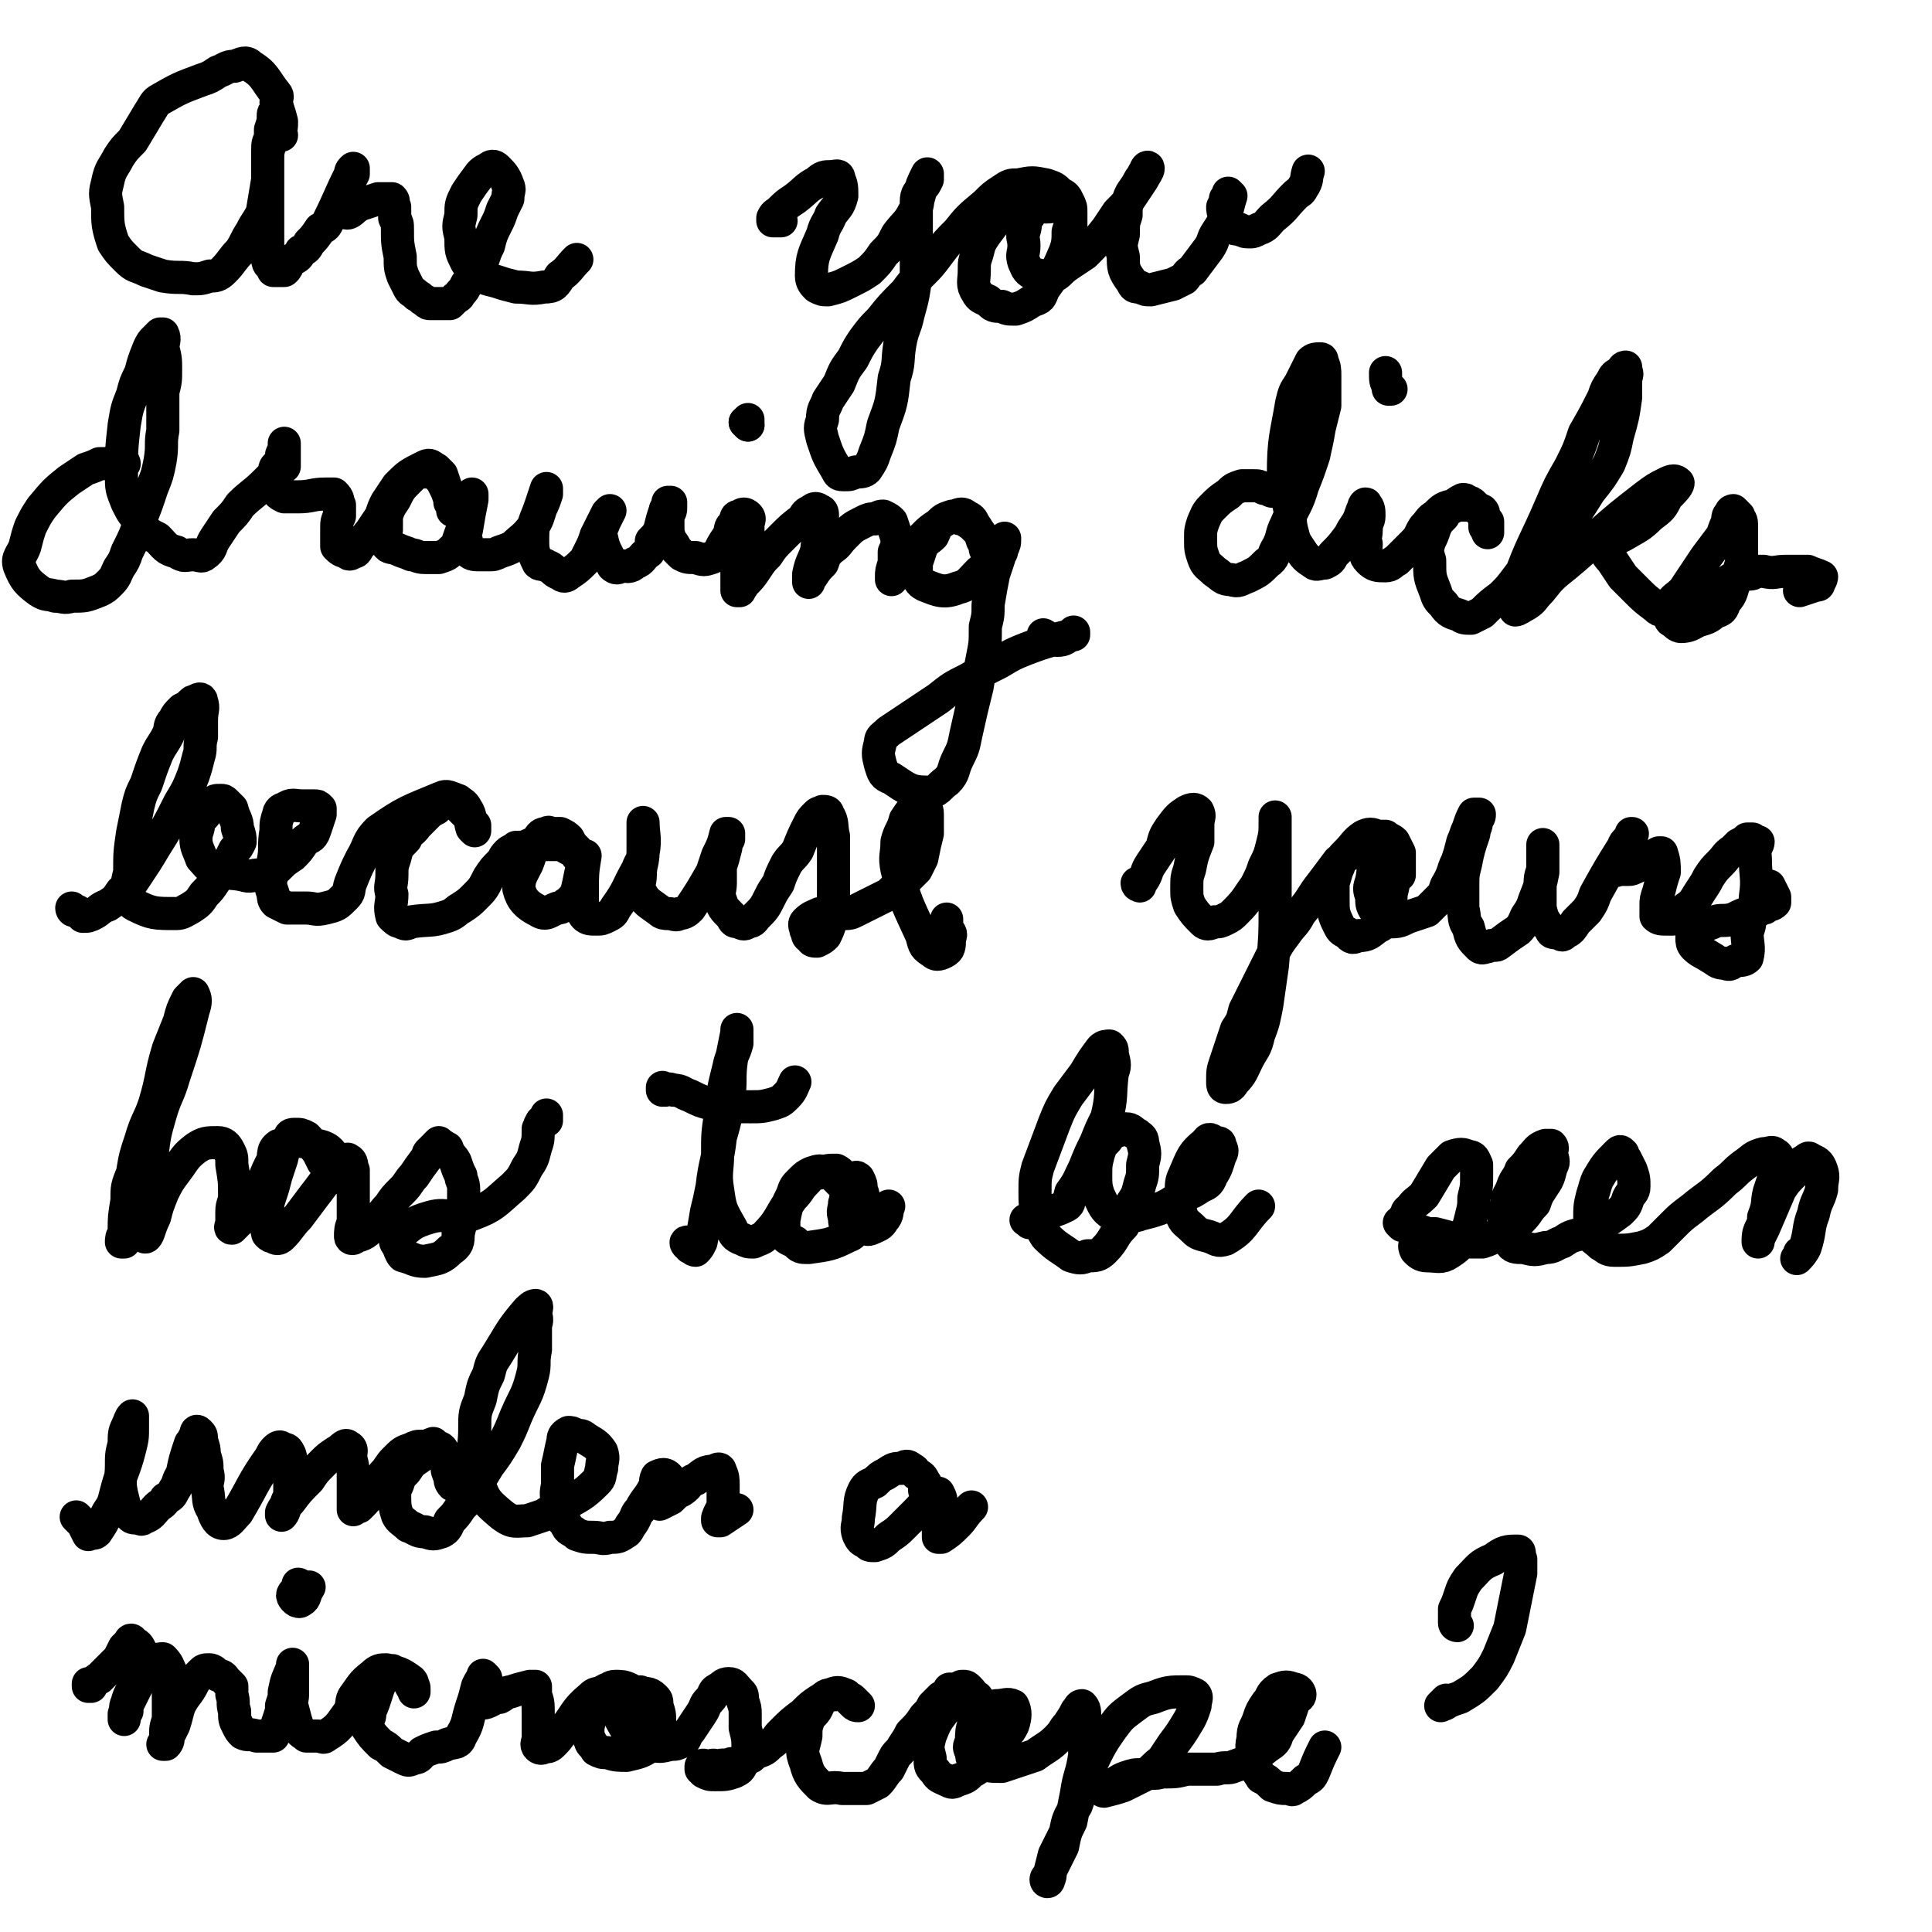 <svg viewBox='0 0 700 700' version='1.1' xmlns='http://www.w3.org/2000/svg' xmlns:xlink='http://www.w3.org/1999/xlink'><g fill='none' stroke='#000000' stroke-width='12' stroke-linecap='round' stroke-linejoin='round'><path d='M102,49c0,-1 -1,-1 -1,-1 0,0 0,0 0,0 1,-1 1,-2 1,-4 -1,-4 -1,-3 -2,-7 0,-1 1,-2 0,-3 -4,-5 -4,-7 -9,-10 -2,-2 -3,-1 -6,0 -3,0 -3,1 -6,2 -3,2 -3,2 -6,3 -8,3 -8,3 -15,7 -2,1 -2,2 -4,5 -3,5 -3,5 -6,10 -3,3 -3,3 -5,6 -2,4 -3,4 -4,9 -1,4 -1,4 0,9 0,6 0,7 2,13 2,3 2,3 5,6 3,3 3,2 7,4 3,1 3,1 6,2 6,1 6,0 11,1 3,0 3,0 6,-1 2,0 3,0 5,-2 3,-3 3,-4 6,-7 2,-3 2,-4 4,-7 2,-4 2,-3 4,-7 1,-6 1,-6 2,-12 0,-3 0,-3 0,-7 0,-3 0,-3 1,-6 0,-2 0,-2 0,-5 1,-3 1,-3 1,-5 0,-1 0,-1 1,-2 0,0 0,0 0,0 0,2 0,2 0,3 -1,2 -1,2 -1,3 -1,2 -1,2 -1,4 -1,2 -1,2 -1,5 0,2 0,2 0,4 0,3 0,3 0,6 0,4 0,4 0,8 0,5 0,5 0,11 0,2 0,2 0,5 0,3 -1,3 0,5 0,2 1,2 2,3 0,1 0,1 0,1 1,0 1,0 2,0 1,0 1,0 2,0 1,-1 1,-1 1,-2 1,-1 1,-1 2,-2 2,-1 2,-1 3,-3 2,-1 2,-1 3,-3 2,-2 2,-2 4,-5 2,-1 2,-1 3,-3 4,-8 4,-9 8,-17 0,-1 0,-1 1,-2 0,0 0,0 0,0 0,1 0,1 0,2 -2,4 -3,4 -3,9 -1,2 -1,5 0,5 2,1 3,-2 6,-3 3,-1 3,-1 6,-2 1,0 1,0 3,0 1,0 1,0 2,0 1,1 0,1 1,3 0,2 0,2 0,4 1,2 1,2 1,4 0,5 0,5 1,10 0,4 0,4 1,7 1,2 1,2 2,4 1,2 1,1 3,3 2,1 1,1 3,2 1,1 1,1 2,1 2,0 2,0 3,0 2,0 2,0 4,0 1,-1 1,-1 2,-2 2,-1 1,-1 2,-2 1,-1 1,-1 2,-3 2,-2 2,-2 4,-5 1,-2 1,-2 2,-4 1,-3 1,-3 2,-5 1,-4 1,-4 3,-8 1,-2 1,-2 2,-5 1,-2 1,-2 2,-4 0,-3 1,-3 0,-5 -1,-3 -2,-4 -4,-6 -1,-1 -2,-1 -3,0 -2,1 -2,1 -3,2 -3,4 -3,4 -5,7 -2,4 -2,4 -2,8 -1,4 -1,4 0,8 0,5 0,5 2,9 2,3 2,3 5,5 2,1 2,1 6,2 3,1 3,1 7,2 5,0 5,1 10,0 4,0 4,-1 6,-4 3,-2 3,-3 6,-6 '/><path d='M283,80c0,0 -1,-1 -1,-1 0,0 1,1 1,1 -1,0 -1,0 -2,0 -1,0 -1,0 -1,0 0,-1 0,-1 0,-1 1,-2 1,-1 3,-3 2,-2 2,-2 5,-4 4,-3 4,-4 8,-6 2,-2 3,-2 5,-2 2,0 3,-1 3,1 1,2 1,3 1,6 -1,4 -2,4 -4,7 -1,3 -2,3 -3,7 -3,7 -4,8 -4,15 0,2 1,3 2,4 2,1 2,1 4,1 4,-1 4,-1 8,-3 4,-2 4,-2 7,-4 3,-3 3,-3 5,-6 3,-3 3,-3 5,-7 3,-4 4,-4 6,-8 2,-3 1,-3 2,-6 1,-4 1,-4 3,-8 0,0 0,0 0,0 0,1 0,1 0,2 -1,2 -1,2 -2,3 -1,2 -2,2 -2,5 0,4 0,4 0,8 0,5 0,5 0,9 0,5 0,5 0,9 -1,7 -1,8 -3,15 -1,5 -2,5 -3,11 -1,6 0,6 -2,12 -1,9 -1,9 -4,17 -1,5 -1,5 -3,10 -1,3 -1,3 -3,6 -1,1 -2,1 -4,1 -2,1 -2,1 -4,1 -2,0 -2,0 -3,-2 -3,-5 -3,-5 -5,-11 -1,-4 -1,-4 0,-7 0,-4 1,-4 2,-7 2,-3 2,-3 4,-6 2,-5 2,-5 5,-9 2,-4 2,-4 4,-7 3,-4 3,-4 6,-7 4,-5 4,-5 9,-10 3,-4 3,-4 6,-7 3,-3 3,-3 6,-7 3,-4 3,-4 7,-8 4,-5 4,-5 10,-10 3,-3 3,-3 6,-5 3,-2 3,-2 6,-2 5,-1 5,-1 10,0 3,1 3,1 5,3 2,1 2,1 3,3 1,2 1,2 1,4 0,2 0,2 0,5 0,0 0,1 0,1 0,0 0,-1 0,-1 0,-1 0,-1 0,-2 0,-1 0,-1 -1,-3 0,-1 0,-1 -1,-2 -1,-2 -1,-2 -3,-4 0,0 -1,0 -1,-1 -2,-1 -2,-1 -4,-1 -2,0 -2,-1 -4,0 -4,2 -4,2 -7,5 -2,1 -2,1 -4,3 -3,4 -3,4 -6,8 -2,3 -2,3 -3,7 -1,3 -1,3 -1,6 0,4 -1,5 1,8 1,2 2,2 4,3 2,2 2,2 5,2 2,1 2,1 5,1 3,-1 3,-1 6,-3 3,-1 3,-1 4,-4 5,-7 5,-7 8,-14 1,-3 1,-4 1,-7 1,-3 1,-3 1,-6 -1,-2 -1,-2 -3,-3 -2,-1 -3,0 -6,0 -2,0 -2,-1 -3,0 -2,1 -2,1 -3,3 -2,2 -1,3 -2,6 -1,2 0,2 0,5 0,3 -1,3 0,6 1,2 1,3 3,4 3,1 4,1 8,1 2,-1 2,-2 5,-4 3,-2 3,-2 6,-4 4,-4 4,-4 8,-9 2,-3 2,-3 4,-6 3,-3 3,-3 5,-6 2,-3 2,-3 4,-6 1,-2 2,-3 2,-4 0,-1 -1,0 -1,1 -1,1 -1,2 -2,3 -2,4 -3,4 -4,7 -1,3 -1,3 -1,6 -1,3 -1,3 -1,7 -1,4 -1,4 0,8 0,4 0,5 3,9 1,2 1,2 3,2 2,1 2,1 4,1 4,-1 4,-1 8,-2 2,-1 2,-1 4,-2 1,-1 1,-2 3,-3 3,-4 3,-4 6,-8 2,-3 1,-3 3,-6 2,-3 2,-3 3,-6 1,-3 1,-4 2,-7 0,0 0,0 -1,-1 0,0 0,0 0,0 0,0 0,1 -1,2 0,1 0,1 -1,3 0,1 0,2 1,3 0,2 0,2 1,3 2,2 2,2 4,2 2,1 2,1 4,1 1,0 1,0 3,-1 3,-1 3,-2 5,-4 5,-4 4,-4 8,-8 2,-2 2,-1 3,-3 2,-3 1,-3 2,-6 '/><path d='M45,168c0,0 0,-1 -1,-1 -1,0 -1,0 -2,0 -3,1 -3,1 -6,1 -2,1 -2,1 -5,2 -3,2 -3,2 -6,4 -5,4 -5,4 -10,10 -2,3 -2,3 -4,7 -1,3 -1,3 -2,7 -1,3 -3,4 -2,7 2,5 3,6 7,9 3,2 3,1 6,2 3,0 3,1 6,0 5,0 5,0 10,-2 2,-1 2,-1 4,-3 2,-2 2,-3 3,-5 2,-3 2,-3 3,-6 3,-6 3,-6 5,-12 2,-5 2,-5 4,-11 2,-5 2,-5 3,-10 1,-6 0,-6 1,-11 0,-7 0,-7 0,-14 1,-4 1,-4 1,-8 0,-4 0,-4 -1,-8 0,-2 1,-3 0,-5 0,0 -1,0 -1,0 -1,1 -1,1 -2,2 -1,1 -1,1 -2,3 -2,5 -2,5 -3,9 -2,4 -2,4 -3,8 -2,5 -2,5 -3,11 -1,9 -1,9 -1,18 0,5 0,5 2,10 2,4 2,4 5,7 2,4 2,4 6,6 3,3 3,4 7,5 3,2 3,1 6,1 2,0 3,1 4,0 3,-2 2,-3 4,-6 2,-3 2,-3 4,-6 3,-3 3,-3 5,-6 4,-4 5,-4 9,-8 1,-1 1,-1 3,-3 1,-1 0,-2 1,-3 1,0 1,0 2,0 0,0 0,0 0,0 1,0 1,0 1,0 0,0 0,0 0,0 0,0 0,0 0,-1 0,-1 0,-1 0,-2 0,-2 0,-2 0,-4 0,-1 0,-2 0,-1 0,0 0,1 0,3 0,0 -1,0 -1,1 0,2 -1,2 -1,4 0,2 0,2 -1,4 0,2 -1,2 0,4 1,2 1,2 3,3 2,0 2,0 5,0 5,0 5,-1 10,-1 2,0 2,0 3,0 2,2 1,2 2,4 0,2 0,2 0,4 -1,2 -1,2 -1,5 0,3 0,3 0,6 1,1 2,2 4,2 0,1 1,1 2,0 1,0 1,0 2,-2 1,-1 1,-1 2,-2 1,-2 1,-2 2,-3 2,-3 2,-3 4,-6 1,-3 1,-3 2,-5 2,-3 2,-3 4,-6 4,-4 4,-4 10,-7 2,-1 2,0 4,1 1,1 1,1 2,2 1,3 1,3 2,6 1,2 1,2 1,4 1,1 1,2 1,3 0,0 0,0 0,0 0,-1 0,-1 0,-2 -1,-1 0,-1 -1,-2 -1,-3 -1,-3 -2,-5 -1,-2 -1,-2 -2,-3 -1,-1 -1,-2 -3,-2 -2,0 -2,0 -4,0 -2,1 -2,1 -4,3 -3,3 -3,3 -5,7 -2,3 -2,3 -3,6 0,3 0,3 0,5 -1,3 -1,3 0,5 1,2 2,1 4,2 2,1 3,1 5,2 2,0 2,1 5,1 3,0 3,0 5,0 3,-1 3,-1 5,-3 2,-1 2,-1 2,-3 1,-3 1,-3 2,-5 1,-4 1,-4 2,-9 1,-1 1,-1 1,-3 0,0 0,0 0,0 0,0 0,1 0,2 -1,5 -1,5 -2,11 -1,2 -1,2 0,4 0,2 0,3 1,4 1,1 2,1 4,1 1,0 1,0 3,0 2,0 2,0 4,-1 3,-1 3,-1 5,-2 3,-3 4,-3 7,-7 2,-3 2,-4 3,-7 1,-2 1,-2 2,-5 0,0 0,0 0,-1 0,0 0,-1 0,-1 -1,3 -1,3 -2,6 -2,6 -3,6 -3,12 0,4 0,5 2,9 1,1 2,0 3,1 3,1 2,2 5,3 1,1 2,1 3,0 3,-2 3,-2 6,-5 1,-2 1,-2 2,-4 1,-2 1,-2 2,-5 1,-2 1,-2 2,-4 1,-2 1,-2 2,-4 0,0 0,0 1,-1 0,0 0,0 0,0 0,0 0,0 0,0 -1,2 -1,2 -2,4 -1,3 -2,3 -1,6 1,5 2,5 4,10 1,1 2,1 3,0 2,0 3,1 5,-1 3,-1 2,-2 5,-4 1,-2 1,-2 1,-4 2,-2 2,-2 3,-4 1,-4 1,-4 2,-7 0,-1 1,-1 1,-2 0,-1 0,-1 0,-1 0,0 0,0 0,0 0,0 1,0 1,0 0,1 0,1 0,2 0,1 0,1 -1,3 0,1 0,1 0,3 0,3 0,3 1,6 1,1 1,1 2,3 1,1 1,1 2,2 2,1 2,1 5,1 3,1 3,1 6,0 2,-1 2,-1 3,-3 1,-2 1,-2 3,-5 1,-2 0,-3 2,-4 1,-2 0,-3 2,-3 1,-1 2,-1 3,0 1,1 0,2 0,3 0,2 0,2 0,3 -1,3 -1,3 -2,6 -1,2 -1,2 -1,4 -1,2 -1,2 -1,5 0,2 0,2 0,5 0,1 0,1 0,1 0,0 0,0 1,0 0,-1 1,-1 1,-2 3,-3 3,-3 5,-6 2,-3 2,-3 4,-5 2,-3 2,-3 5,-6 4,-4 4,-4 8,-7 1,-2 1,-2 3,-3 1,-1 2,-1 3,0 1,0 1,1 1,2 0,3 0,3 -1,7 0,2 -1,2 -1,5 -1,4 -2,4 -3,9 0,1 0,1 0,3 0,0 0,0 0,0 0,-1 0,-1 1,-2 2,-3 2,-3 4,-5 1,-3 1,-3 3,-5 3,-2 2,-2 5,-5 3,-3 3,-3 7,-5 2,-1 2,-1 4,-1 2,-1 2,-1 3,-1 2,1 2,1 3,2 1,3 1,3 2,6 0,3 0,3 -1,5 0,2 0,2 0,4 -1,3 -1,3 -1,5 0,0 0,1 0,1 0,-1 0,-1 1,-2 2,-3 2,-3 3,-5 2,-2 2,-2 4,-4 2,-3 2,-3 4,-5 2,-2 2,-2 5,-4 3,-2 3,-2 6,-3 2,-1 3,-1 4,0 2,1 2,1 3,3 2,3 2,3 3,6 1,1 1,1 1,3 1,0 1,0 1,1 0,0 0,0 0,0 0,1 0,1 0,0 1,0 1,0 0,-1 0,-1 0,-1 -1,-2 -1,-2 -1,-2 -2,-4 -2,-2 -2,-2 -3,-3 -2,-1 -2,-2 -4,-2 -2,-1 -2,-1 -3,-1 -3,1 -3,1 -5,3 -1,1 -1,2 -2,4 -2,2 -2,1 -4,4 -1,3 -1,3 -2,6 0,2 0,2 0,4 1,2 1,3 3,4 5,2 7,3 12,1 4,-1 4,-2 8,-6 3,-2 2,-3 4,-6 1,-2 1,-2 3,-3 1,-2 1,-2 2,-3 0,0 0,0 0,0 0,2 0,2 -1,4 0,2 -1,1 -1,3 -1,3 -1,3 -2,6 -1,5 -1,5 -2,11 0,4 0,4 -1,8 0,6 0,6 -1,11 -1,5 -1,5 -2,11 -2,8 -2,8 -4,17 -1,5 -1,5 -3,9 -2,4 -1,5 -4,8 -3,2 -3,4 -7,4 -6,0 -7,-1 -13,-5 -3,-1 -3,-2 -4,-5 -1,-4 -1,-4 0,-8 0,-2 1,-2 3,-4 9,-6 9,-6 18,-12 5,-4 5,-4 11,-7 5,-3 5,-3 11,-6 5,-3 5,-3 10,-5 8,-3 9,-3 17,-5 0,0 0,-1 0,-1 0,1 0,1 -1,1 -2,1 -2,2 -5,2 -3,0 -3,-1 -5,-2 '/><path d='M271,154c0,0 -1,-1 -1,-1 0,0 1,0 1,0 0,0 0,0 0,0 '/><path d='M271,154c0,0 0,-1 -1,-1 0,0 0,0 0,0 0,0 1,0 1,-1 '/><path d='M461,178c0,0 -1,-1 -1,-1 0,0 1,1 1,1 0,0 -1,0 -1,-1 -1,0 -1,0 -2,0 -2,-1 -2,-1 -4,-1 -2,0 -2,0 -4,0 -3,1 -3,1 -5,3 -3,2 -3,2 -6,5 -2,2 -2,3 -3,5 -1,3 -1,3 -1,6 0,4 0,4 1,7 1,3 2,3 4,5 3,2 3,3 6,3 3,1 3,0 6,-1 4,-2 4,-2 7,-5 3,-2 2,-3 4,-6 2,-4 1,-4 3,-8 3,-7 4,-7 6,-14 2,-5 2,-5 4,-11 1,-5 1,-4 2,-10 1,-4 1,-4 2,-8 0,-6 0,-6 0,-11 0,-2 0,-3 -1,-5 0,-1 0,-1 -1,-1 -1,0 -2,0 -3,1 -2,4 -2,4 -4,8 -2,3 -2,3 -3,7 -2,12 -3,13 -3,26 -1,5 1,5 2,11 1,4 0,5 1,9 1,4 1,4 3,7 2,3 2,3 5,5 1,1 2,0 4,0 2,-1 2,-1 3,-3 3,-3 3,-3 6,-7 1,-2 1,-2 3,-5 1,-2 1,-3 2,-5 0,-1 1,-2 1,-1 1,1 1,2 1,4 0,2 -1,2 -1,5 0,3 -1,3 0,5 0,3 -1,4 1,6 2,2 3,2 6,2 2,0 2,-1 4,-2 3,-3 3,-3 6,-6 3,-3 2,-3 4,-6 2,-2 2,-3 4,-4 3,-3 3,-3 7,-4 3,0 3,0 6,0 2,1 2,1 4,2 1,1 0,1 1,3 0,1 0,1 0,3 1,1 1,1 1,1 0,1 0,1 0,1 0,0 0,0 0,0 0,-1 0,-1 0,-2 0,-1 0,-1 0,-2 -1,-1 -1,-1 -2,-3 -1,-1 -1,-1 -3,-3 -1,-1 -1,-1 -2,-1 -1,-1 -1,-1 -2,-1 -2,1 -2,1 -4,3 -2,1 -2,1 -3,3 -2,2 -2,2 -3,4 -1,3 -1,3 -2,5 -1,3 -1,4 0,7 0,6 0,6 2,11 1,3 1,3 3,5 2,3 3,3 6,4 1,1 2,1 4,1 2,-1 2,-1 4,-2 3,-3 3,-3 7,-6 3,-3 3,-3 6,-7 3,-4 3,-4 7,-8 4,-4 4,-4 8,-8 6,-7 6,-7 11,-15 4,-5 4,-5 7,-10 2,-5 2,-5 3,-10 2,-7 2,-7 3,-14 0,-3 0,-3 0,-6 0,-2 1,-2 0,-4 0,0 0,-1 0,-1 -1,0 -1,1 -2,2 -2,1 -2,1 -3,3 -2,3 -2,3 -3,6 -3,6 -3,6 -7,13 -2,6 -2,6 -5,12 -4,7 -4,7 -7,14 -6,14 -7,14 -12,28 -1,3 0,4 -1,7 0,1 0,3 0,3 1,0 2,-1 4,-2 3,-2 2,-2 5,-5 4,-5 4,-5 9,-9 6,-5 6,-5 12,-11 8,-7 8,-7 17,-14 4,-3 4,-3 8,-5 2,-1 3,-1 4,0 0,1 -2,3 -4,5 -2,4 -2,4 -6,7 -4,4 -5,4 -10,7 -4,2 -4,2 -9,3 -3,1 -3,1 -6,1 0,0 0,0 0,-1 1,0 1,0 2,0 3,0 3,0 5,1 2,2 2,3 4,5 2,3 2,3 4,6 2,2 2,2 5,5 3,3 3,3 7,6 1,1 1,1 2,1 1,0 1,0 2,0 0,0 0,-1 1,-2 2,-3 2,-2 5,-5 2,-3 2,-3 4,-6 2,-3 2,-3 4,-6 3,-4 3,-4 6,-8 1,-3 1,-3 2,-5 0,-2 0,-2 1,-3 0,-1 1,-1 1,-1 1,1 1,1 2,2 0,1 1,1 1,3 0,1 0,1 0,3 0,3 0,3 0,6 0,3 0,3 0,5 -1,3 -1,3 -2,6 -2,4 -1,5 -4,8 -1,3 -1,3 -4,4 -2,2 -3,2 -6,3 -2,1 -3,2 -6,2 -1,0 -2,-1 -3,-2 -1,0 -1,-1 -1,-2 0,-1 0,-2 1,-3 1,-1 2,-1 4,-2 5,-3 5,-2 10,-4 4,-2 4,-2 7,-4 3,-1 3,-1 6,-2 2,0 2,0 3,-1 2,0 2,0 3,0 4,1 4,0 8,0 4,0 4,0 8,0 2,1 3,1 5,2 0,0 0,1 -1,2 0,1 0,1 -1,1 -3,1 -3,1 -6,2 '/><path d='M504,141c0,0 -1,-1 -1,-1 0,0 0,1 0,1 0,0 0,-1 0,-1 -1,-2 -1,-2 -1,-5 '/><path d='M27,330c0,0 -1,0 -1,-1 0,0 0,1 1,1 1,0 1,0 2,1 1,0 1,1 1,1 2,0 2,0 4,-1 2,-1 2,-2 5,-3 3,-2 3,-2 5,-5 3,-2 3,-2 5,-5 4,-6 4,-6 7,-11 5,-8 5,-8 9,-16 3,-5 3,-5 5,-10 1,-3 1,-3 2,-7 1,-3 0,-3 1,-7 0,-3 0,-3 0,-6 0,-4 1,-4 0,-7 0,-1 -1,-1 -2,0 -1,0 -1,0 -2,1 -1,1 -1,1 -3,2 -2,2 -2,2 -3,4 -2,2 -1,3 -2,5 -2,4 -2,3 -4,7 -2,5 -2,5 -4,11 -2,4 -2,4 -3,8 -1,5 -1,5 -2,10 -1,7 -1,7 -1,14 -1,4 -1,4 -1,7 1,3 1,4 3,5 6,3 7,3 15,3 2,0 3,-1 5,-2 3,-2 3,-2 5,-5 2,-2 2,-2 4,-5 2,-3 2,-3 5,-7 1,-2 1,-2 2,-4 1,-1 1,-1 2,-3 0,-2 0,-2 -1,-5 0,-3 -1,-3 -2,-7 -1,-1 -1,-1 -2,-2 -1,-1 -1,-1 -2,-1 -2,0 -2,0 -3,1 -2,1 -1,2 -2,3 -1,2 -2,2 -3,4 0,3 -1,3 -1,6 0,3 1,4 2,7 2,2 2,3 5,4 5,2 5,1 10,2 3,1 3,0 6,0 2,0 2,0 4,-1 2,-1 2,-1 3,-2 2,-2 2,-2 5,-4 2,-2 2,-2 4,-5 2,-2 3,-1 4,-4 1,-3 1,-3 2,-6 0,-1 0,-1 0,-2 -1,-1 -1,-1 -2,-1 -2,0 -2,0 -4,0 -4,0 -4,-1 -7,1 -1,0 -2,1 -2,2 -1,3 -1,3 -1,6 -1,6 0,6 -1,11 0,4 0,4 -1,7 0,2 0,2 1,5 0,1 0,2 1,3 2,1 2,1 4,2 3,0 4,0 7,0 3,0 3,1 7,0 4,-1 4,-1 7,-4 2,-2 1,-2 2,-5 2,-5 2,-5 4,-9 3,-5 2,-6 6,-10 10,-7 11,-7 23,-12 2,-1 3,0 6,1 1,1 2,1 3,3 2,3 1,4 2,7 1,1 1,1 1,1 0,0 0,0 0,0 0,-1 0,-1 0,-2 -1,-1 -1,-1 -2,-3 -1,-1 -1,-1 -2,-2 -1,-1 -1,-1 -2,-2 -2,-1 -2,-1 -3,-1 -3,0 -3,0 -5,2 -2,1 -2,1 -3,2 -2,2 -2,2 -4,4 -2,3 -3,2 -4,5 -3,3 -3,3 -4,7 -1,3 -1,3 -1,6 0,4 -1,4 0,7 0,4 -1,4 0,8 1,1 2,2 3,2 2,1 2,1 4,0 7,-1 7,0 13,-2 3,-1 3,-2 5,-3 3,-2 3,-2 5,-4 3,-3 3,-3 5,-7 2,-3 2,-3 4,-5 2,-2 1,-2 3,-4 1,-1 2,-1 3,-2 3,0 3,0 5,-1 2,0 2,0 4,0 1,0 1,0 3,0 2,0 2,0 5,0 1,1 1,1 3,2 1,0 1,0 2,1 0,0 0,1 0,1 0,0 0,0 0,0 0,-1 0,-1 0,-2 -2,-2 -2,-2 -3,-4 -1,-1 -1,-1 -3,-2 -1,0 -1,0 -3,0 -1,0 -1,-1 -2,0 -1,0 -2,0 -3,2 -3,4 -2,4 -4,9 -2,4 -3,5 -3,9 1,4 3,6 7,8 3,2 4,0 7,-1 2,0 2,-1 4,-2 2,-2 2,-2 3,-4 1,-4 1,-5 2,-9 0,-2 0,-2 1,-4 0,0 0,0 0,0 -1,6 -1,7 -1,13 0,3 0,3 0,5 0,2 0,3 1,4 1,1 2,1 4,1 2,0 2,0 4,-1 2,-1 2,-1 3,-3 5,-7 4,-7 8,-14 1,-3 2,-3 2,-6 1,-5 0,-7 0,-11 0,0 0,1 0,1 0,3 0,3 0,5 0,2 0,2 0,4 0,5 -1,5 -1,9 0,3 -1,3 0,6 2,4 3,4 7,7 1,1 2,1 3,1 2,0 3,1 4,0 2,0 3,-1 4,-2 4,-6 4,-6 8,-13 1,-3 1,-3 2,-6 2,-4 2,-4 3,-8 1,0 1,0 1,0 0,0 0,1 0,2 -1,1 -1,1 -1,3 -1,4 -1,4 -2,7 0,3 0,3 0,6 0,3 -1,3 0,6 1,3 1,3 4,6 1,2 1,2 3,2 1,1 2,1 3,0 2,0 2,-1 3,-2 3,-3 3,-3 5,-7 1,-2 1,-2 3,-5 1,-3 1,-3 3,-7 2,-3 2,-2 4,-5 2,-5 2,-5 4,-9 1,-2 1,-2 3,-4 1,-1 1,0 2,-1 1,0 2,0 2,1 2,3 1,4 2,8 0,3 0,3 0,7 0,5 0,5 0,11 0,7 0,7 -1,13 -1,3 -1,3 -2,5 -1,1 -1,1 -3,2 -1,0 -2,0 -2,-1 -2,-1 -1,-1 -2,-3 0,-1 -1,-2 0,-3 2,-2 3,-2 5,-3 2,0 3,0 5,0 1,0 2,0 3,0 3,0 3,0 5,-1 2,-1 2,-1 4,-2 2,-1 2,-1 4,-2 2,-1 2,-1 4,-2 3,-3 3,-3 6,-5 2,-2 2,-2 4,-4 1,-2 1,-2 2,-4 1,-5 1,-5 2,-9 0,-3 0,-3 0,-7 0,-1 0,-2 -2,-3 0,-1 -1,-1 -2,0 -2,2 -2,2 -4,5 -1,4 -2,4 -3,8 0,5 -1,5 0,10 3,12 4,13 9,24 1,4 1,4 4,6 1,1 2,1 4,0 2,-1 2,-2 2,-5 1,-2 0,-2 -1,-4 0,-1 0,-1 0,-3 '/><path d='M413,321c0,0 -1,-1 -1,-1 0,0 0,0 0,0 0,1 1,1 1,0 0,0 0,0 1,-1 2,-3 1,-3 3,-6 2,-3 2,-3 4,-6 1,-4 1,-4 3,-7 3,-4 3,-4 6,-6 2,-1 3,-1 4,0 1,2 0,2 0,5 0,3 0,3 0,6 -2,5 -2,5 -3,10 -1,3 -1,3 -1,7 0,3 0,3 1,6 2,3 2,3 5,6 1,1 2,1 4,0 2,0 2,0 4,-1 2,-1 2,-1 4,-3 4,-4 4,-5 7,-9 2,-4 2,-4 3,-7 2,-4 2,-4 3,-8 1,-4 1,-4 1,-9 0,0 0,0 0,-1 0,0 0,0 0,0 0,1 0,1 0,3 0,4 0,4 0,8 0,5 0,5 0,10 0,6 0,6 0,12 0,10 0,10 -1,21 -1,7 -1,7 -2,14 -1,5 -1,6 -3,11 -1,5 -2,5 -4,9 -2,4 -2,5 -5,8 -1,2 -2,2 -3,2 -1,0 -1,-1 -1,-2 0,-4 0,-4 1,-7 1,-3 1,-3 2,-6 1,-3 1,-3 2,-6 2,-3 2,-3 3,-7 3,-6 3,-6 6,-12 2,-4 2,-4 4,-8 2,-4 2,-4 5,-8 2,-3 3,-3 5,-7 5,-6 4,-6 8,-11 3,-4 3,-4 6,-8 3,-2 3,-2 6,-4 3,-3 3,-3 7,-5 2,0 2,0 4,0 1,1 2,1 3,2 1,2 1,2 2,4 0,2 0,2 0,4 0,1 0,1 0,3 0,0 0,1 0,1 0,0 0,0 0,0 0,-1 0,-1 0,-3 0,-1 0,-1 0,-3 -1,-2 -1,-2 -3,-4 -1,-1 -1,-1 -2,-2 -2,-1 -2,-2 -3,-2 -2,-1 -3,-1 -5,0 -3,2 -3,3 -6,6 -2,2 -2,2 -3,5 -1,2 -1,3 -2,6 0,3 0,3 0,6 0,4 0,5 2,9 1,2 1,2 3,3 2,2 2,2 4,1 4,0 4,-1 7,-3 2,-1 2,-1 3,-4 1,-1 0,-2 1,-4 1,-2 1,-2 1,-4 1,-4 1,-4 1,-8 0,-2 0,-2 0,-4 -1,-2 -1,-2 -2,-3 -2,0 -3,-1 -4,1 -2,3 -1,4 -2,9 -1,3 -1,3 0,6 0,3 0,3 2,6 0,2 1,2 2,3 1,0 2,0 3,0 4,0 4,-1 7,-2 3,-1 3,-1 6,-2 2,-2 2,-2 4,-4 2,-2 2,-2 3,-5 3,-5 2,-5 4,-9 1,-3 1,-3 2,-7 1,-2 1,-3 2,-5 1,-3 1,-3 2,-5 1,0 1,0 2,0 0,1 0,1 -1,2 0,3 -1,3 -1,5 -2,6 -2,6 -3,11 -1,4 -1,4 -1,8 0,4 0,4 0,8 1,4 0,4 2,7 1,4 1,4 4,7 1,1 2,0 3,0 2,-1 3,0 4,-1 4,-3 4,-3 7,-5 2,-2 2,-3 3,-5 2,-3 2,-3 3,-6 2,-5 2,-5 3,-10 0,-3 0,-3 0,-6 0,-1 0,-1 0,-3 0,0 0,-1 0,-1 0,1 0,2 0,3 0,3 0,3 0,6 -1,3 -1,3 -1,7 0,3 0,3 0,7 1,4 1,4 4,8 0,1 1,1 3,1 1,1 1,1 2,0 2,-1 2,-1 4,-4 2,-2 2,-2 4,-4 2,-3 2,-3 3,-6 5,-9 5,-9 10,-17 1,-3 2,-2 3,-4 0,-1 1,-1 0,-1 0,2 0,2 -1,4 -1,2 -1,2 -2,3 -1,2 -2,2 -2,4 -1,1 -1,1 -1,2 0,1 1,0 2,0 2,0 2,0 3,0 1,0 1,0 3,-1 3,-2 3,-2 5,-3 2,-1 1,-1 3,-2 0,0 1,0 1,0 1,3 1,4 1,7 -1,3 -1,3 -2,7 -1,3 -1,3 -1,5 0,2 0,3 0,4 1,1 2,1 4,1 1,0 1,0 2,0 1,0 1,-1 2,-1 2,-1 2,-1 3,-3 3,-2 3,-3 5,-6 2,-3 2,-3 3,-5 2,-3 2,-3 4,-5 3,-3 2,-3 5,-5 1,-1 1,-1 2,-2 2,-1 2,-1 3,-2 1,0 1,0 2,0 1,1 2,1 2,1 0,1 -1,2 -1,3 -1,1 0,1 0,3 0,7 1,7 0,14 0,3 -1,3 -2,7 0,3 0,3 -1,6 0,4 1,5 0,9 -1,1 -2,1 -4,1 -2,1 -2,2 -4,1 -3,0 -3,-1 -5,-2 -3,-2 -4,-2 -6,-4 -1,-1 -1,-2 -1,-3 0,-2 0,-2 1,-3 1,-1 1,-1 3,-2 2,0 2,0 4,-1 3,-1 3,0 7,-1 4,-2 4,-2 9,-3 1,-1 1,-1 2,-1 1,0 0,0 1,-1 1,0 2,0 3,-1 0,0 0,0 0,0 0,-1 0,-1 0,-2 -1,-2 -1,-2 -2,-4 '/><path d='M46,448c-1,0 -1,-1 -1,-1 -1,1 -1,2 -1,3 0,0 0,0 0,0 1,0 1,0 1,0 0,-2 0,-2 0,-4 0,-5 0,-5 1,-11 0,-5 0,-5 2,-10 1,-6 1,-6 3,-12 2,-7 3,-7 5,-13 3,-10 2,-10 5,-20 2,-5 2,-5 4,-10 1,-4 1,-4 3,-8 1,-1 2,-2 2,-2 1,2 1,3 0,6 -3,12 -3,12 -7,24 -2,7 -3,7 -5,14 -2,7 -2,7 -3,15 -2,9 -2,9 -3,18 0,4 0,4 0,8 0,1 0,4 1,3 1,-1 1,-3 3,-7 1,-4 1,-4 3,-9 2,-4 2,-4 5,-8 3,-4 3,-5 7,-8 3,-2 4,-2 8,-2 2,0 3,1 4,3 1,2 1,2 1,5 1,6 1,6 1,11 0,3 -1,3 -1,6 0,2 0,2 0,4 0,1 -1,2 0,2 1,-1 2,-2 4,-4 3,-3 3,-3 5,-7 3,-6 2,-6 5,-12 2,-3 0,-5 3,-7 6,-2 8,-2 14,0 5,1 5,3 8,7 2,1 1,2 2,4 0,0 0,1 -1,1 -2,-1 -2,-1 -4,-3 -2,-2 -1,-2 -3,-3 -1,-2 -1,-2 -2,-4 -2,-2 -2,-3 -4,-5 -2,-1 -2,-1 -4,-1 -1,0 -2,0 -2,1 -2,3 -2,4 -3,8 -1,3 -1,3 -2,6 -1,4 -1,4 -2,7 -1,3 -1,3 -1,6 0,4 -1,4 0,8 1,1 1,1 2,1 1,1 2,1 3,0 3,-3 3,-4 6,-7 3,-4 3,-4 6,-8 4,-5 4,-6 9,-11 1,-1 2,-2 3,-2 2,1 1,2 2,4 0,4 0,4 0,7 0,6 0,6 0,12 -1,2 -1,3 -1,5 0,1 1,1 2,0 4,-1 4,-2 7,-5 3,-3 2,-3 5,-6 2,-3 2,-3 5,-6 2,-2 2,-3 4,-5 2,-3 2,-3 5,-7 0,-1 0,-1 1,-2 0,0 1,0 1,0 0,0 0,0 0,0 0,0 0,0 0,0 0,-1 0,-1 0,-1 1,0 1,0 1,0 0,-1 0,-1 0,-1 0,0 0,0 1,-1 0,0 0,0 0,0 0,0 0,0 0,0 0,0 0,0 0,0 0,0 0,0 0,0 0,0 0,0 0,0 1,1 1,1 1,1 0,0 0,0 0,0 0,0 1,0 1,1 0,0 0,0 1,0 1,3 2,3 3,5 1,3 1,3 2,5 0,2 1,2 1,5 0,8 0,8 -2,16 0,3 0,4 -3,6 -3,3 -4,3 -9,4 -4,0 -4,-1 -8,-2 -1,-1 -1,-2 -2,-4 -1,-1 -1,-2 0,-3 5,-4 5,-5 12,-7 7,-2 8,2 15,-1 8,-3 8,-4 15,-10 3,-3 3,-3 5,-7 2,-3 2,-3 3,-7 1,-3 1,-3 1,-7 1,-1 0,-1 1,-2 0,-1 1,-1 2,-1 0,-1 0,-1 0,-1 0,-1 0,-1 0,-1 '/><path d='M250,451c-1,0 -1,-1 -1,-1 -1,0 0,1 0,1 1,0 1,1 1,1 1,0 1,1 2,1 1,-1 1,-1 2,-3 1,-5 1,-5 2,-11 1,-4 1,-4 2,-9 1,-9 2,-9 3,-18 2,-7 2,-7 3,-14 1,-7 0,-7 1,-14 1,-5 1,-5 2,-10 0,-1 0,-1 0,-1 0,2 0,3 0,5 -1,4 -2,4 -3,9 -2,8 -2,8 -3,17 -1,7 -1,7 -1,14 0,6 -1,7 0,13 1,7 1,7 5,14 1,2 1,3 4,4 2,1 2,1 4,1 2,-1 3,-1 4,-2 6,-6 5,-7 10,-14 3,-3 2,-3 5,-6 2,-2 2,-3 5,-3 3,-1 3,-1 6,-1 2,1 2,2 3,3 0,1 0,2 0,3 1,1 1,1 1,2 0,0 0,0 0,1 0,0 0,0 0,0 0,-1 0,-1 0,-2 -1,-1 -1,-1 -2,-2 -1,-1 -1,-1 -2,-2 -1,-1 -1,-2 -3,-2 -3,-1 -3,-1 -6,0 -2,1 -2,1 -4,3 -2,2 -2,2 -3,5 -2,4 -2,4 -3,9 0,2 0,3 0,5 1,2 2,2 4,3 2,2 2,2 5,2 7,-1 8,-1 14,-4 3,-1 2,-2 3,-5 2,-3 2,-3 2,-7 1,-2 1,-3 0,-5 0,-2 0,-2 -1,-4 0,0 -1,-1 -1,0 -2,1 -2,2 -3,4 -1,2 0,2 -1,5 0,2 -1,3 0,5 0,2 0,3 2,4 2,1 2,1 4,0 2,0 2,1 4,0 2,-1 3,-1 4,-3 2,-2 1,-3 2,-5 '/><path d='M241,395c0,0 -1,0 -1,-1 0,0 0,1 0,1 2,0 2,-1 4,0 3,0 3,1 6,2 4,2 4,2 8,3 7,1 7,1 14,1 4,0 4,0 8,-1 3,-1 3,-1 5,-3 2,-2 2,-3 3,-5 '/><path d='M373,443c0,-1 -2,-1 -1,-1 6,-3 8,-2 14,-5 2,-1 1,-2 2,-5 3,-4 3,-5 5,-9 2,-5 2,-5 4,-9 2,-5 2,-5 4,-9 2,-8 1,-8 2,-16 1,-3 1,-3 0,-7 0,-2 0,-2 -1,-3 -1,0 -2,0 -3,1 -3,4 -3,4 -6,9 -3,4 -3,4 -6,8 -3,5 -3,5 -5,10 -3,8 -3,8 -6,16 -1,4 -1,4 -1,9 0,4 0,4 1,8 1,4 1,5 3,8 4,4 5,4 9,7 3,1 4,1 6,0 3,0 4,0 6,-2 4,-4 3,-5 7,-9 2,-4 2,-4 3,-8 2,-3 2,-3 3,-7 1,-3 1,-3 1,-7 1,-4 1,-4 0,-8 0,-2 -1,-2 -2,-3 -2,-1 -2,-2 -4,-2 -4,1 -5,1 -7,4 -2,2 -2,2 -3,5 -1,4 -1,4 -1,8 0,3 0,4 1,7 2,4 2,5 5,7 2,2 2,0 5,0 3,0 3,1 5,0 4,-1 4,-1 7,-2 5,-2 5,-3 9,-5 3,-1 3,-1 6,-3 2,-1 3,-1 4,-4 2,-3 2,-4 3,-7 1,-2 1,-2 0,-4 0,-1 0,-1 -2,-1 -1,-1 -2,-2 -3,0 -5,4 -5,5 -8,12 -1,2 -1,3 -1,6 0,4 -1,4 0,8 1,3 2,3 4,5 2,2 2,2 6,3 3,1 3,2 6,1 7,-4 6,-6 12,-12 '/><path d='M508,444c0,0 -1,-1 -1,-1 0,0 0,0 1,0 0,0 0,0 0,0 0,-1 0,-1 1,-2 1,-1 0,-2 2,-3 2,-3 2,-2 5,-5 3,-5 3,-5 6,-10 2,-2 2,-2 4,-4 3,-1 4,-1 6,0 2,0 2,1 3,3 0,2 0,2 0,4 0,4 0,4 -1,8 0,3 0,3 -1,7 -1,4 -1,4 -3,8 -2,3 -2,3 -5,5 -3,2 -4,1 -8,1 -2,0 -3,-1 -4,-2 -1,-2 0,-2 0,-4 0,-1 0,-2 1,-2 1,-1 1,-1 3,0 2,0 2,0 3,0 4,1 4,1 7,2 2,1 2,1 5,1 3,0 3,0 5,0 3,-1 3,-1 6,-3 4,-2 4,-2 8,-5 3,-3 2,-3 5,-6 1,-3 1,-3 3,-6 2,-3 2,-3 3,-7 1,-2 1,-2 0,-5 0,-1 1,-2 0,-3 -1,0 -1,0 -2,0 -3,1 -3,2 -5,4 -2,3 -2,3 -4,5 -1,3 -2,3 -3,6 -1,3 -2,3 -2,6 -1,4 -1,4 -1,8 0,3 0,4 2,6 1,2 2,2 5,2 4,1 4,1 8,0 3,0 3,-1 6,-2 3,-2 3,-2 7,-3 3,-2 3,-2 6,-3 4,-2 4,-2 8,-5 2,-2 2,-2 3,-5 1,-2 2,-2 2,-4 0,-3 0,-3 -1,-6 -1,-2 -1,-2 -2,-4 -1,-1 -1,-1 -1,-2 -1,-1 -1,-1 -2,0 -4,4 -4,4 -7,9 -1,2 -1,3 -2,6 -1,4 -1,4 -1,9 0,2 -1,3 0,5 1,2 2,2 4,4 2,1 2,2 5,2 5,0 5,0 10,-1 3,-1 3,-1 6,-3 2,-2 2,-2 5,-5 3,-3 3,-3 7,-6 6,-5 6,-4 12,-10 4,-3 3,-3 7,-6 3,-2 3,-3 7,-4 2,0 3,-1 4,0 2,1 1,2 1,4 0,2 -1,2 -1,4 -1,3 -1,3 -2,6 -1,4 0,4 -2,9 0,2 0,2 -1,4 -1,2 -1,3 -1,5 0,0 0,-1 0,-1 1,-2 1,-2 2,-4 3,-7 3,-7 6,-14 2,-3 2,-3 5,-6 1,-2 1,-2 3,-4 2,-1 2,-2 3,-1 2,1 3,1 4,4 1,3 0,3 0,7 -1,4 -2,4 -3,9 -2,5 -1,6 -3,12 -1,2 -2,3 -3,4 0,0 1,-1 1,-2 '/><path d='M29,551c-1,-1 -2,-2 -1,-1 0,0 1,1 2,2 1,2 1,2 2,4 0,0 0,0 0,0 2,-1 2,0 3,-1 2,-3 2,-3 4,-7 2,-3 2,-3 3,-7 2,-8 3,-8 5,-16 1,-4 1,-4 1,-8 0,-2 0,-2 0,-3 0,-1 0,-1 0,-1 -1,1 -1,2 -2,4 -1,2 -1,3 -1,6 -1,4 -1,4 -1,8 0,5 -1,5 0,10 1,4 1,5 3,8 1,1 1,1 3,1 1,0 1,1 2,0 3,-1 3,-2 5,-4 1,-1 2,-1 3,-3 2,-1 2,-1 3,-3 2,-3 1,-3 3,-6 1,-5 1,-5 3,-11 1,-1 1,-2 2,-3 0,-1 0,-2 1,-1 1,1 1,1 1,3 1,3 1,3 1,5 1,3 1,3 1,6 1,3 0,3 0,6 1,4 0,5 2,8 1,3 2,5 4,5 2,0 3,-2 5,-4 6,-10 5,-10 12,-20 1,-2 1,-2 2,-3 1,-1 2,-1 2,0 2,0 2,0 3,2 1,3 0,3 0,6 0,3 0,3 0,6 0,3 0,3 -1,5 -1,3 -1,4 -2,5 0,0 0,-1 0,-1 1,-2 1,-2 3,-4 3,-4 3,-4 7,-8 2,-3 2,-3 5,-6 2,-2 2,-2 5,-4 2,-1 3,-3 4,-2 2,1 1,2 1,4 1,4 1,4 1,7 0,3 0,3 0,6 0,2 0,2 0,5 0,0 0,0 0,1 0,0 0,0 0,0 1,-1 2,-1 2,-1 3,-3 3,-3 5,-6 3,-3 2,-3 4,-6 2,-2 2,-3 4,-5 3,-3 3,-3 6,-4 2,-1 2,-1 4,-1 2,0 2,0 4,0 1,0 1,0 2,1 2,3 2,3 3,6 0,2 0,2 1,4 0,1 0,2 1,3 0,0 0,0 0,0 0,0 0,0 0,0 0,-2 0,-2 0,-3 0,-2 0,-2 -1,-4 -1,-3 -1,-3 -3,-6 -1,-1 -1,0 -2,-1 -1,-1 -1,-1 -1,-1 -3,1 -3,2 -5,5 -3,2 -3,2 -5,5 -2,2 -2,2 -3,5 -1,2 -1,2 -1,4 0,3 0,4 1,7 1,2 2,2 4,4 3,1 3,2 6,2 3,1 3,1 6,0 2,-1 2,-2 3,-4 2,-2 2,-2 4,-5 2,-2 2,-2 3,-5 4,-5 4,-5 7,-10 3,-4 3,-4 6,-9 2,-4 2,-4 4,-9 3,-7 4,-7 6,-15 1,-4 0,-4 1,-9 0,-4 0,-4 0,-8 0,-2 1,-2 0,-5 0,-1 1,-3 0,-3 -1,0 -2,1 -3,2 -6,7 -6,8 -11,16 -2,3 -2,3 -3,7 -2,4 -2,4 -3,9 -2,5 -2,5 -2,11 0,8 -2,9 1,17 2,8 3,9 9,14 4,3 5,2 9,2 3,-1 3,-1 6,-2 3,-2 3,-2 6,-3 7,-4 8,-4 13,-9 2,-2 1,-2 2,-5 0,-3 1,-3 0,-6 -2,-3 -3,-3 -6,-5 -1,-1 -2,-1 -3,-1 -2,-1 -2,-1 -3,-1 -2,1 -2,2 -2,3 -1,4 -1,5 -2,9 0,3 0,3 0,6 0,3 -1,3 0,7 0,4 0,5 3,8 1,3 2,2 4,4 3,1 3,1 6,1 3,0 3,1 6,0 3,0 3,0 6,-2 1,-1 1,-2 2,-3 2,-3 1,-3 3,-5 2,-4 3,-4 5,-8 1,-1 0,-2 1,-4 2,-1 3,-1 4,0 1,1 1,2 0,4 -1,3 -1,3 -3,6 0,0 0,0 0,0 2,-1 2,-1 4,-2 2,-2 2,-2 4,-3 3,-2 2,-3 5,-4 3,-2 3,-3 7,-3 1,-1 2,-1 2,0 1,2 1,3 1,5 0,3 0,3 0,6 0,3 -1,3 -2,6 0,0 0,1 0,1 1,0 1,0 1,0 3,-2 3,-2 6,-4 '/><path d='M336,541c0,-1 -1,-1 -1,-1 0,-1 0,0 0,-1 0,-1 1,-1 0,-2 -1,-2 -1,-2 -3,-3 -1,-1 0,-1 -2,-2 -1,-1 -2,-1 -3,0 -3,0 -3,0 -6,2 -2,1 -2,1 -4,3 -2,1 -3,1 -4,3 -2,4 -1,5 -2,10 0,3 -1,3 0,6 1,2 1,2 3,3 1,1 1,1 3,1 3,-1 3,-1 5,-3 3,-2 3,-2 5,-4 2,-2 2,-2 4,-4 3,-3 3,-3 5,-6 1,-1 1,-1 3,-2 0,0 1,0 1,0 1,2 1,2 1,5 0,4 0,4 -1,8 0,1 0,2 0,3 0,0 0,0 1,0 3,-2 3,-2 6,-5 2,-2 2,-3 5,-6 '/><path d='M33,611c0,0 -1,-1 -1,-1 0,0 0,1 0,1 2,-1 2,-2 4,-3 2,-2 2,-2 4,-4 1,-1 1,-1 3,-3 1,-2 1,-2 2,-4 1,-1 1,-1 2,-2 0,-1 1,-1 1,0 2,1 2,1 3,3 1,2 0,2 0,4 0,1 1,2 0,3 0,2 -1,2 -2,5 -1,3 -2,3 -3,7 -1,2 0,2 -1,4 0,1 0,1 0,2 0,0 0,0 0,0 0,-2 0,-2 1,-3 0,-2 0,-2 1,-4 1,-2 1,-2 2,-4 2,-4 2,-4 4,-7 1,-2 1,-3 3,-3 1,-1 2,-1 3,-1 2,2 2,3 3,5 0,2 0,2 -1,5 0,2 0,2 0,5 0,3 0,3 0,7 -1,3 -1,3 -1,7 0,1 0,1 -1,2 0,0 0,0 0,0 1,0 1,0 1,0 1,-1 1,-2 1,-3 1,-2 1,-2 2,-4 1,-3 1,-4 2,-7 2,-4 3,-4 5,-8 1,-2 1,-2 3,-4 1,-1 1,-1 3,-1 1,0 2,1 3,2 2,0 2,1 3,2 1,1 1,1 2,2 0,2 0,2 0,3 1,3 0,3 1,6 0,3 0,3 1,5 1,2 1,2 2,3 2,1 2,0 5,1 1,0 1,0 3,0 0,0 1,0 1,0 1,0 1,0 2,0 1,-3 1,-3 2,-6 1,-3 1,-3 1,-5 1,-3 1,-3 1,-5 1,-5 1,-4 3,-9 0,0 0,-1 0,-1 0,1 0,1 0,1 0,3 0,3 0,5 0,2 0,2 0,5 0,2 -1,3 0,5 1,4 1,4 2,7 1,2 2,2 3,3 2,0 2,0 4,0 2,0 2,1 3,0 5,-3 5,-4 8,-8 2,-3 1,-4 2,-6 3,-4 3,-5 7,-8 2,-2 3,-2 5,-2 4,1 5,1 9,4 1,1 0,2 1,3 0,1 0,1 0,1 0,0 0,0 0,0 0,0 0,0 0,0 0,0 0,0 0,-1 0,-1 0,-1 -1,-1 -1,-2 -1,-2 -2,-3 -2,-1 -2,-1 -4,-2 -1,-1 -1,-1 -2,0 -1,0 -1,1 -2,2 -2,3 -2,4 -3,7 -1,3 -1,3 -2,5 0,2 0,2 -1,4 0,1 0,1 0,2 2,3 2,3 5,6 2,1 2,1 4,3 2,1 2,1 4,2 2,1 2,1 4,0 2,0 2,-1 3,-2 2,-1 2,-1 5,-2 2,0 2,0 4,-1 3,-1 4,0 5,-3 3,-5 2,-5 4,-11 1,-3 1,-3 2,-7 1,-2 1,-2 2,-3 0,0 0,0 0,-1 0,0 1,1 1,1 0,3 0,3 -1,7 0,1 0,1 0,1 0,1 0,1 0,1 1,0 1,0 3,-1 1,-1 1,-1 3,-1 2,-1 2,-2 4,-2 3,-1 3,-1 7,-2 1,0 1,0 2,0 0,1 0,1 0,3 1,3 1,3 1,7 0,4 0,4 0,9 0,1 -1,2 0,3 0,0 1,1 2,0 1,0 2,0 3,-1 2,-2 2,-2 4,-5 5,-6 4,-7 10,-12 2,-2 2,-1 4,-2 2,0 2,0 4,0 3,1 3,1 6,3 1,0 2,0 3,1 1,1 0,1 1,3 0,1 0,1 1,2 0,0 0,0 0,0 0,0 0,-1 0,-1 0,-2 0,-2 0,-3 0,-1 0,-2 -1,-3 0,-1 -1,-1 -2,-1 -1,-1 -1,-1 -2,-2 -2,-1 -3,-1 -5,-1 -2,0 -2,1 -3,1 -2,1 -2,1 -3,3 -2,1 -2,1 -3,3 -1,4 0,4 -1,8 0,3 0,3 1,5 0,1 1,1 2,3 2,1 2,1 4,1 3,1 4,1 7,1 4,-1 5,-1 8,-3 2,-2 2,-2 3,-4 1,-3 0,-3 1,-5 0,-3 0,-3 -1,-6 0,-2 0,-2 -1,-3 -2,-2 -3,-1 -5,-2 -2,0 -2,0 -3,0 -2,1 -2,1 -3,2 -1,3 -2,3 -2,5 0,2 1,3 2,5 1,2 2,2 4,4 2,2 2,3 5,3 4,1 4,1 8,0 2,0 2,0 4,-1 2,-1 1,-2 3,-4 2,-3 2,-3 4,-6 2,-3 1,-3 3,-5 2,-2 1,-3 3,-4 2,-1 2,-2 4,-2 2,0 2,1 4,3 1,1 1,1 1,3 1,3 1,3 1,5 0,3 0,3 0,5 1,4 1,4 1,8 -1,3 -1,3 -2,5 -1,2 -1,2 -3,3 -3,1 -3,1 -7,1 -2,0 -2,0 -4,-1 0,-1 -1,-1 -1,-1 0,-1 0,-1 0,-1 1,-1 1,0 3,0 2,-1 2,0 3,0 2,-1 3,0 5,-1 3,0 3,0 5,-2 3,0 2,-1 4,-2 3,-1 3,-1 5,-3 3,-2 2,-2 4,-4 4,-4 4,-4 8,-7 3,-3 3,-3 6,-5 2,-1 2,-2 4,-2 2,-1 3,-1 5,0 1,0 1,1 2,2 1,1 1,1 1,1 1,1 1,1 2,1 0,0 0,0 0,0 0,0 0,0 0,0 0,0 0,0 0,0 -1,-1 -1,-1 -2,-2 -1,-1 -2,-1 -3,-2 -1,0 -1,0 -2,0 -3,0 -3,0 -5,1 -2,1 -2,2 -3,4 -1,2 -2,2 -3,4 -1,3 -1,3 -1,6 -1,5 -2,5 0,10 1,4 2,5 5,8 3,2 4,0 8,1 2,0 2,0 5,0 2,0 2,0 4,0 2,-1 2,-1 4,-2 2,-2 2,-3 4,-5 1,-2 1,-2 2,-4 1,-2 2,-2 3,-4 2,-3 2,-3 3,-5 3,-3 3,-3 5,-6 2,-2 2,-2 3,-4 2,-2 2,-2 3,-3 2,-1 2,-1 3,-3 1,0 1,0 2,0 0,0 0,0 0,0 1,0 1,0 2,0 0,-1 0,-1 1,-1 0,0 0,0 0,0 1,0 1,0 2,1 2,2 1,2 3,3 0,1 0,1 1,2 1,0 1,0 2,1 0,0 0,0 0,0 1,0 1,0 1,0 0,0 0,0 0,0 -1,0 -1,0 -2,0 -1,-1 -1,-1 -3,-1 -1,-1 -1,-2 -3,-1 -4,1 -5,1 -8,4 -3,4 -3,4 -5,9 -1,4 -1,4 0,8 0,3 0,3 2,5 1,2 2,2 4,3 2,1 2,1 4,0 3,-1 3,-1 5,-3 2,-1 2,-1 4,-3 2,-2 2,-2 3,-4 3,-3 3,-3 5,-6 2,-2 2,-2 3,-4 1,-3 1,-5 0,-7 -2,-1 -3,0 -6,0 -2,1 -2,1 -4,3 -2,1 -3,1 -4,3 -1,3 -1,4 -1,7 -1,2 -1,2 0,4 0,1 0,2 1,3 1,1 1,1 2,1 4,1 4,1 8,1 3,-1 3,-1 6,-2 3,-1 3,-1 6,-2 4,-3 5,-3 8,-6 3,-3 2,-3 4,-5 2,-3 2,-3 3,-5 1,-1 1,-2 2,-2 1,1 1,2 1,4 0,3 0,3 0,6 0,4 0,4 0,8 -1,7 -2,7 -3,14 -1,5 -1,5 -2,10 -2,4 -2,4 -3,9 -2,4 -2,4 -4,8 -1,2 0,2 -1,4 0,1 -1,1 -1,0 0,0 0,-1 1,-1 1,-4 1,-4 2,-8 2,-4 2,-4 4,-8 1,-5 1,-5 4,-10 2,-6 2,-6 4,-12 4,-8 4,-9 9,-16 3,-4 3,-4 7,-7 4,-3 4,-3 8,-4 5,-2 6,-2 11,-2 2,0 2,0 4,1 1,1 0,2 0,4 -1,3 -1,3 -2,5 -3,5 -3,5 -6,9 -2,3 -2,3 -4,6 -3,2 -3,3 -6,5 -4,2 -4,2 -8,4 -3,1 -3,1 -7,2 0,0 -1,0 0,-1 0,0 0,0 2,-1 3,-1 3,-2 6,-3 3,-1 3,-1 6,-1 4,-1 4,0 7,-1 5,0 5,0 9,-1 3,0 3,0 6,0 3,0 3,0 5,0 3,-1 4,0 6,-1 6,-2 7,-3 12,-7 3,-2 3,-2 4,-5 2,-3 2,-3 4,-6 1,-3 1,-3 2,-6 1,-1 2,-1 2,-2 0,-1 -1,-2 -2,-2 -3,-1 -3,-1 -6,0 -3,2 -2,3 -4,5 -2,3 -2,3 -3,6 -1,3 -2,3 -2,7 -1,4 0,5 1,9 0,3 1,3 2,5 2,1 2,1 4,3 3,1 3,1 5,1 2,0 2,1 3,0 2,-1 2,-1 4,-3 2,-1 2,-1 3,-3 2,-5 2,-5 4,-9 '/><path d='M109,575c0,0 -1,-1 -1,-1 0,0 1,0 0,1 0,1 -2,2 -2,3 0,1 2,3 3,2 2,-1 1,-2 3,-5 '/><path d='M528,589c0,0 -1,0 -1,-1 0,0 0,0 0,-1 0,-2 0,-2 0,-4 1,-2 1,-2 2,-5 1,-3 1,-3 3,-6 4,-4 4,-5 9,-7 4,-3 5,-3 9,-3 1,0 0,2 1,3 0,3 0,3 0,5 -1,5 -1,5 -2,10 -1,5 -1,5 -2,10 -2,5 -2,5 -4,10 -2,4 -2,4 -5,8 -4,4 -4,4 -9,7 -3,1 -3,1 -5,2 -1,1 -1,0 -2,1 0,0 0,0 0,0 1,-1 1,-1 2,-2 '/></g>
</svg>